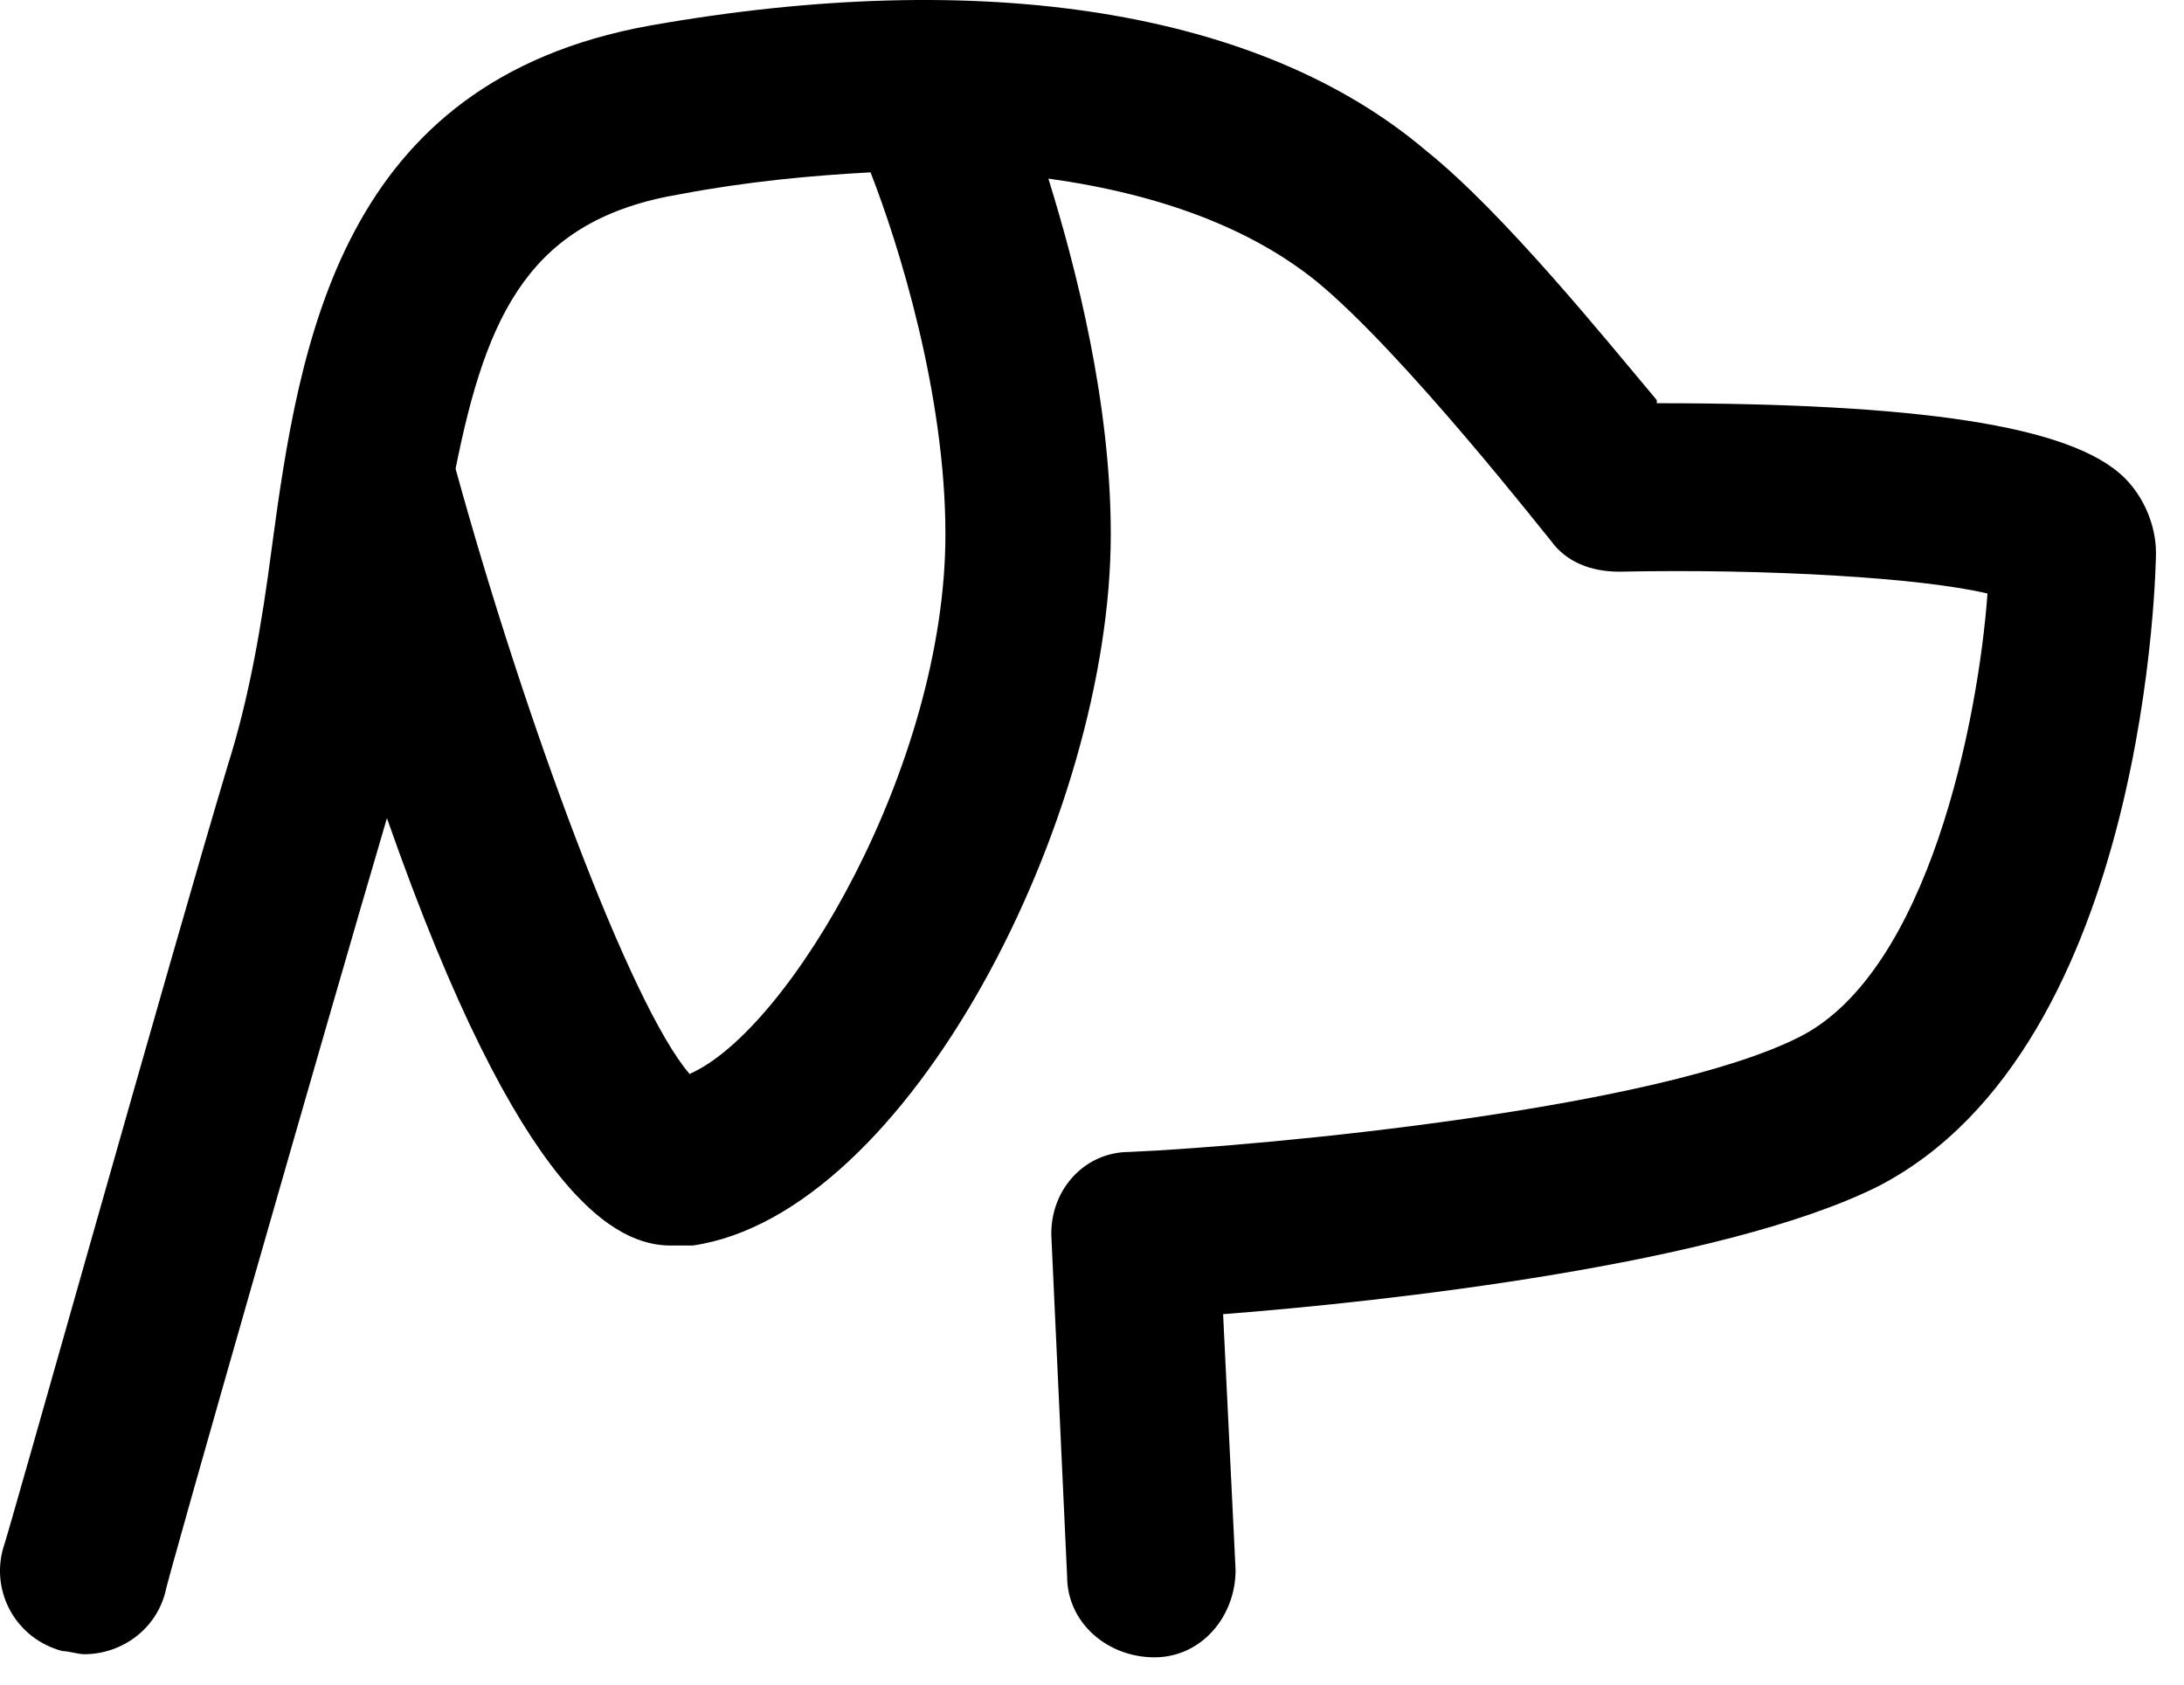 <svg width="70" height="54" viewBox="0 0 70 54" fill="none" xmlns="http://www.w3.org/2000/svg">
<path d="M53.102 12.825C51.502 10.925 48.202 6.825 45.702 4.825C40.402 0.325 31.502 -1.075 20.802 0.825C10.902 2.625 9.602 10.925 8.702 17.625C8.402 19.925 8.002 22.325 7.302 24.525C5.502 30.525 0.202 49.425 0.102 49.625C-0.298 51.025 0.502 52.525 2.002 52.925C2.202 52.925 2.502 53.025 2.702 53.025C3.902 53.025 5.002 52.225 5.302 51.025C5.302 50.825 10.602 32.325 12.402 26.225C16.702 38.525 19.802 39.925 21.502 39.925C23.202 39.925 22.002 39.925 22.202 39.925C29.102 38.925 35.602 26.225 35.602 17.125C35.602 12.925 34.502 8.625 33.602 5.725C37.202 6.225 40.102 7.325 42.202 9.025C45.002 11.325 49.602 17.225 49.702 17.325C50.202 18.025 51.002 18.325 51.902 18.325C56.702 18.225 61.602 18.525 63.702 19.025C63.402 23.125 61.802 31.125 57.702 33.225C53.202 35.525 40.702 36.725 36.202 36.925C34.702 36.925 33.602 38.225 33.702 39.725L34.202 50.525C34.202 52.025 35.502 53.125 37.002 53.125C38.502 53.125 39.602 51.825 39.602 50.325L39.202 42.125C44.402 41.725 55.202 40.525 60.202 38.025C68.902 33.525 69.102 17.925 69.102 17.725C69.102 16.825 68.702 15.925 68.102 15.325C66.402 13.625 61.402 12.925 53.102 12.925V12.825ZM22.102 34.425C20.202 32.225 16.802 23.025 14.602 15.025C15.602 10.025 17.002 7.025 21.802 6.225C23.902 5.825 26.002 5.625 27.902 5.525C28.802 7.825 30.302 12.625 30.302 17.125C30.302 24.525 25.302 33.025 22.102 34.425Z" fill="black"/>
</svg>
